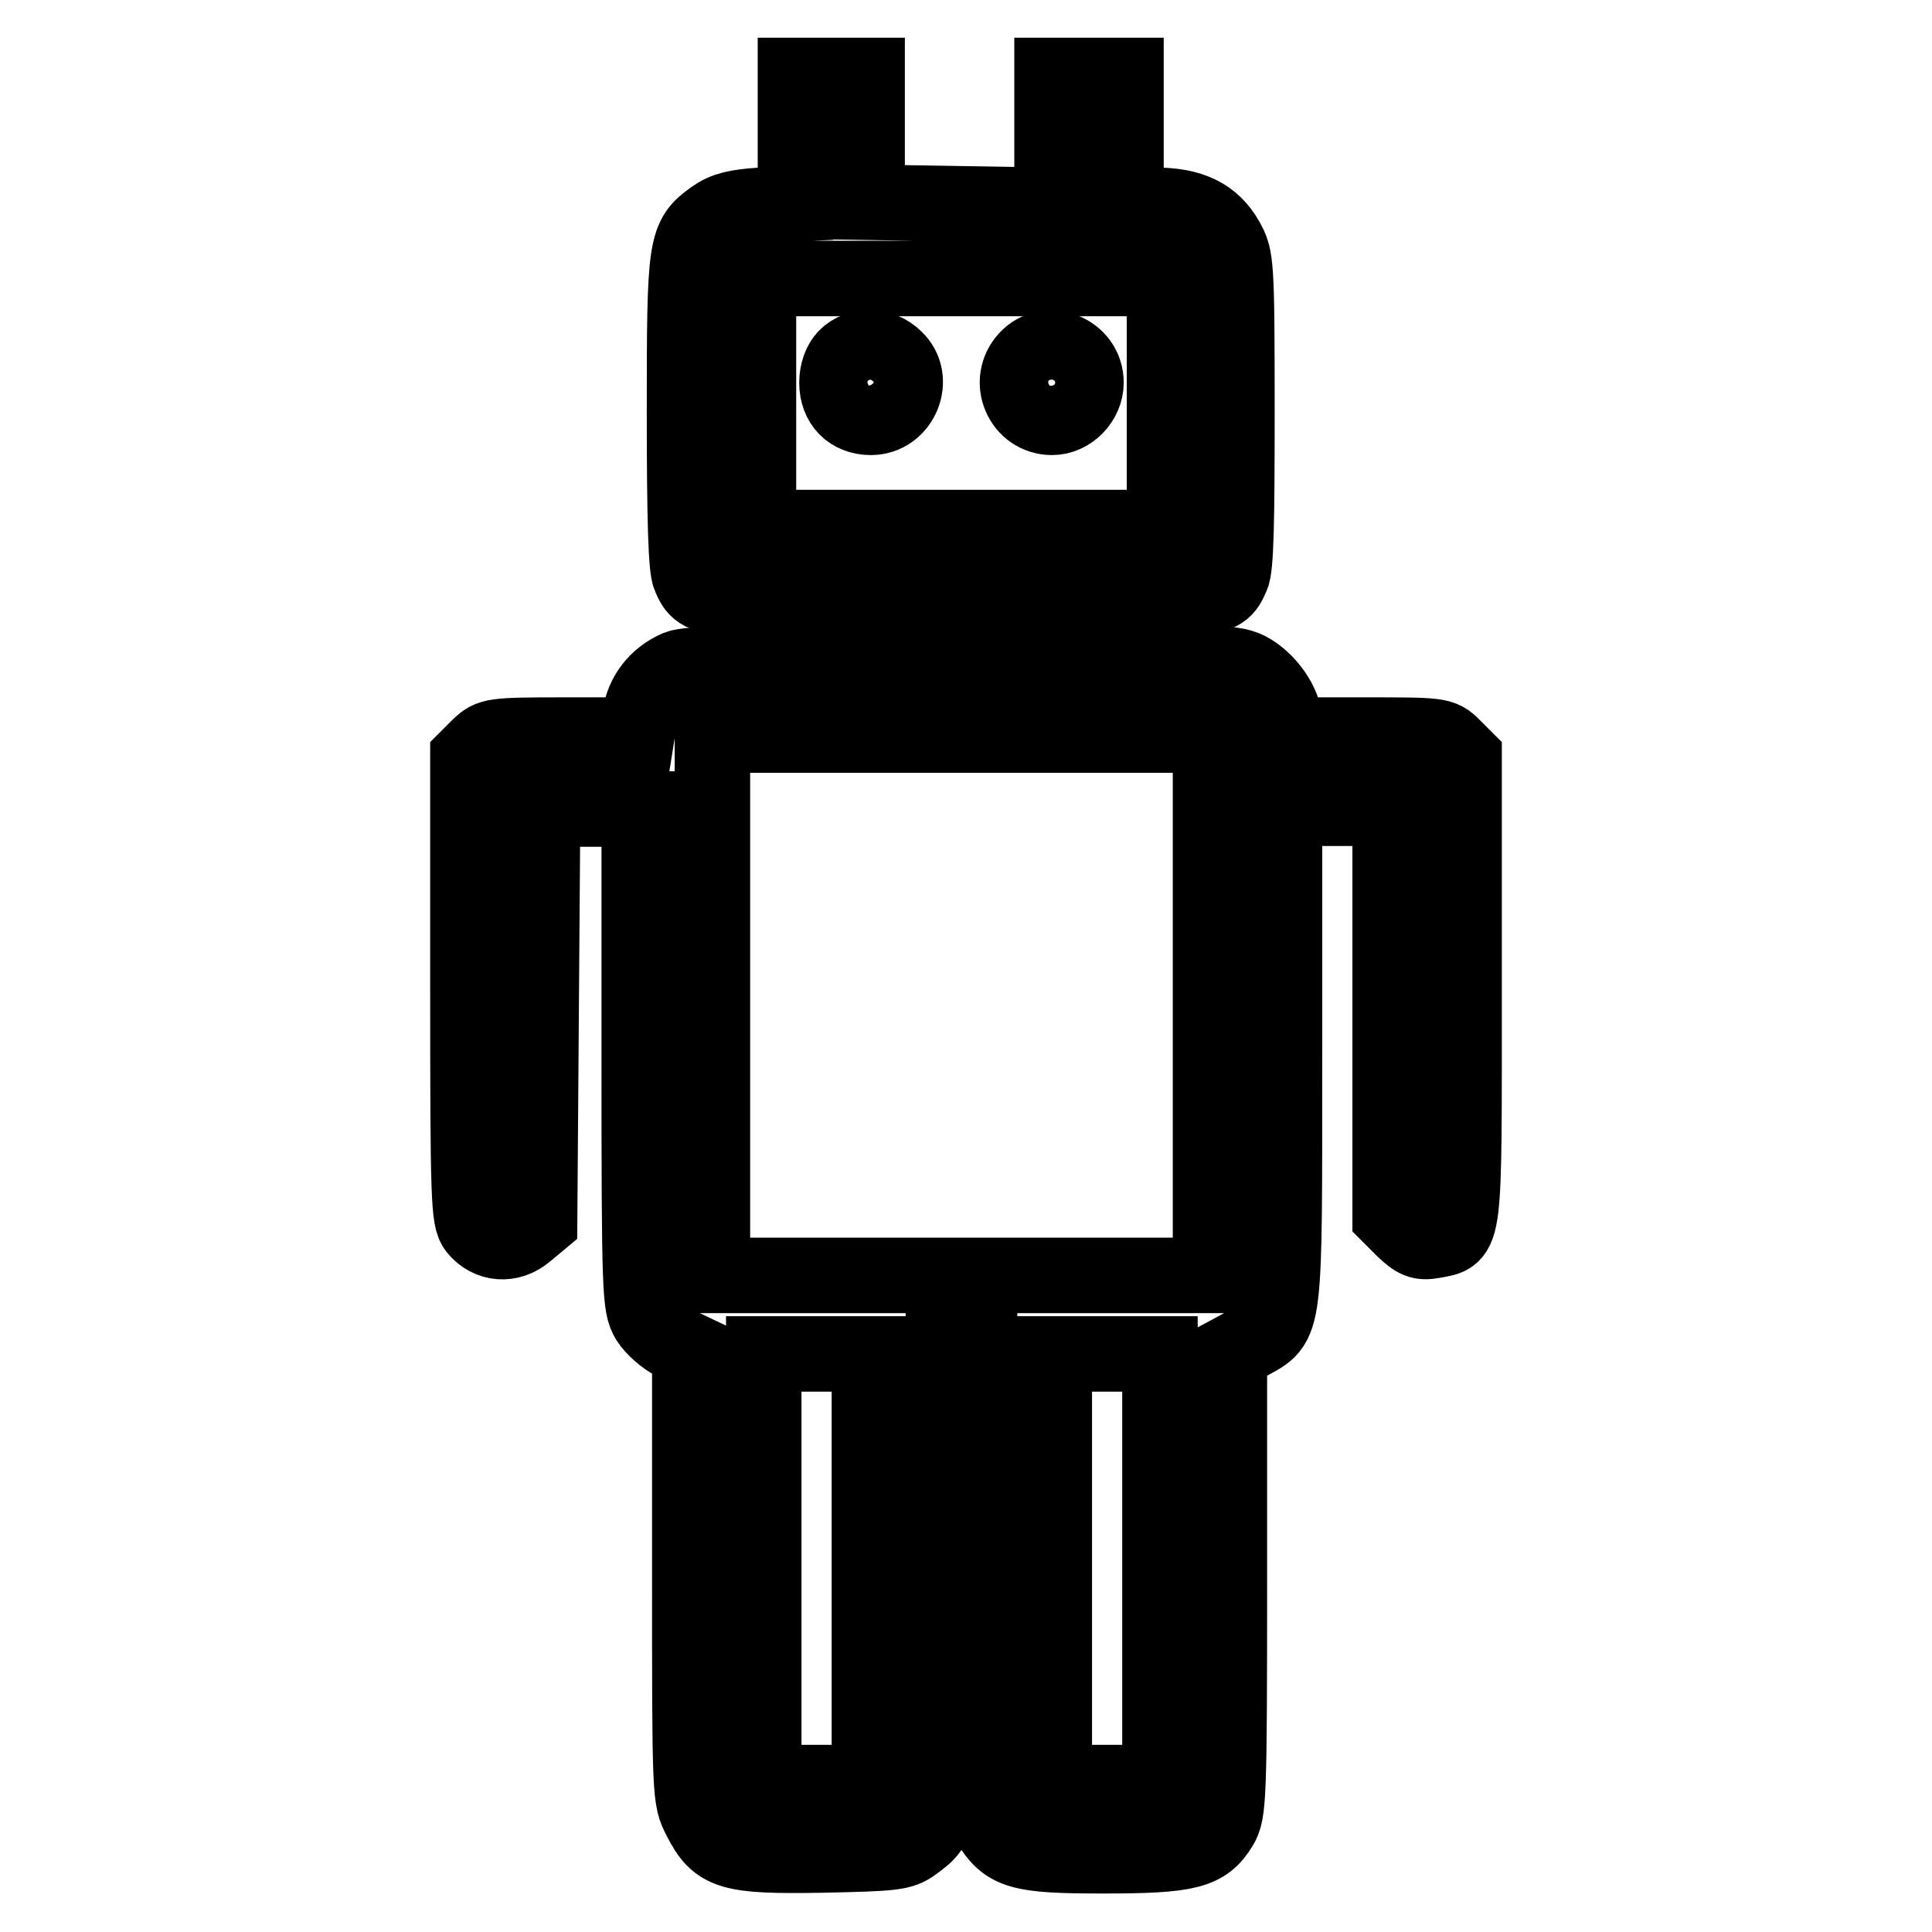 <?xml version="1.0" encoding="utf-8"?>
<!-- Svg Vector Icons : http://www.onlinewebfonts.com/icon -->
<!DOCTYPE svg PUBLIC "-//W3C//DTD SVG 1.1//EN" "http://www.w3.org/Graphics/SVG/1.1/DTD/svg11.dtd">
<svg version="1.1" xmlns="http://www.w3.org/2000/svg" xmlns:xlink="http://www.w3.org/1999/xlink" x="0px" y="0px" viewBox="0 0 256 256" enable-background="new 0 0 256 256" xml:space="preserve">
<g><g><g><path stroke-width="10" fill-opacity="0" stroke="#000000"  d="M105.4,18.5V27l-4.5,0.2c-3.3,0.2-4.9,0.6-6.3,1.6c-3.8,2.7-3.9,3.4-3.9,25.8c0,14.3,0.2,20.7,0.7,21.8c1.5,3.4,1.4,3.4,35.9,3.4c34.5,0,34.4,0,35.9-3.4c0.6-1.1,0.7-7.5,0.7-21.9c0-19.9-0.1-20.4-1.4-22.7c-1.8-3.2-4.7-4.6-9.4-4.6h-3.9v-8.6V10h-4.9h-4.9v8.6v8.6L127.3,27l-12.4-0.2v-8.4V10h-4.7h-4.8V18.5L105.4,18.5z M154.3,53.4v16.5h-26.9h-26.9V53.4V36.9h26.9h26.9V53.4z"/><path stroke-width="10" fill-opacity="0" stroke="#000000"  d="M112.1,47.3c-0.7,0.7-1.2,2-1.2,3.4c0,2.8,1.8,4.6,4.5,4.6c4,0,6.1-5.1,3.2-7.8C116.8,45.7,113.8,45.6,112.1,47.3z"/><path stroke-width="10" fill-opacity="0" stroke="#000000"  d="M136.1,47.5c-2.8,3-0.7,7.8,3.3,7.8c2.4,0,4.5-2.2,4.5-4.6C143.9,46.6,138.8,44.6,136.1,47.5z"/><path stroke-width="10" fill-opacity="0" stroke="#000000"  d="M89.8,88.5c-2.8,1.2-4.6,3.6-5,6.4l-0.4,2.5h-9.7c-9.5,0-9.7,0.1-11.2,1.5l-1.5,1.5v30.5c0,28.2,0.1,30.6,1.1,31.9c1.7,2.1,4.5,2.3,6.6,0.5l1.8-1.5l0.2-27.3l0.2-27.3h6.4h6.4V140c0,31.7,0.1,33,1.2,34.9c0.7,1.1,2.2,2.4,3.4,3l2.1,1v29.7c0,29.6,0,29.7,1.4,32.4c2.3,4.5,3.9,5,16.1,4.8c9.5-0.2,10.6-0.3,12.2-1.5c3.9-2.9,3.9-2.4,3.9-35.6v-30.1h2.4h2.4v30.4c0,29.3,0.1,30.5,1.2,32.5c2.4,3.9,4,4.4,15.2,4.4c11.3,0,13.5-0.6,15.5-3.9c1.1-1.8,1.2-3.6,1.2-32.3v-30.4l2.6-1.4c4.9-2.7,4.7-1.4,4.7-38.3v-32.5h7h7v27v27l1.8,1.8c1.6,1.5,2.2,1.8,3.9,1.5c4.3-0.8,4.1,0.5,4.1-33.5v-30.5l-1.5-1.5c-1.5-1.5-1.7-1.5-11.9-1.5h-10.4v-1.8c0-2.3-2.3-5.6-4.9-6.9c-2-1-5.1-1.1-37.9-1.1C99,87.7,91.3,87.9,89.8,88.5z M160.4,133.2V169h-33h-33v-35.8V97.4h33h33V133.2z M115.2,207.8v28.4h-7h-7v-28.4v-28.4h7h7V207.8z M153.7,207.8v28.4h-7h-7v-28.4v-28.4h7h7V207.8z"/></g></g></g>
</svg>